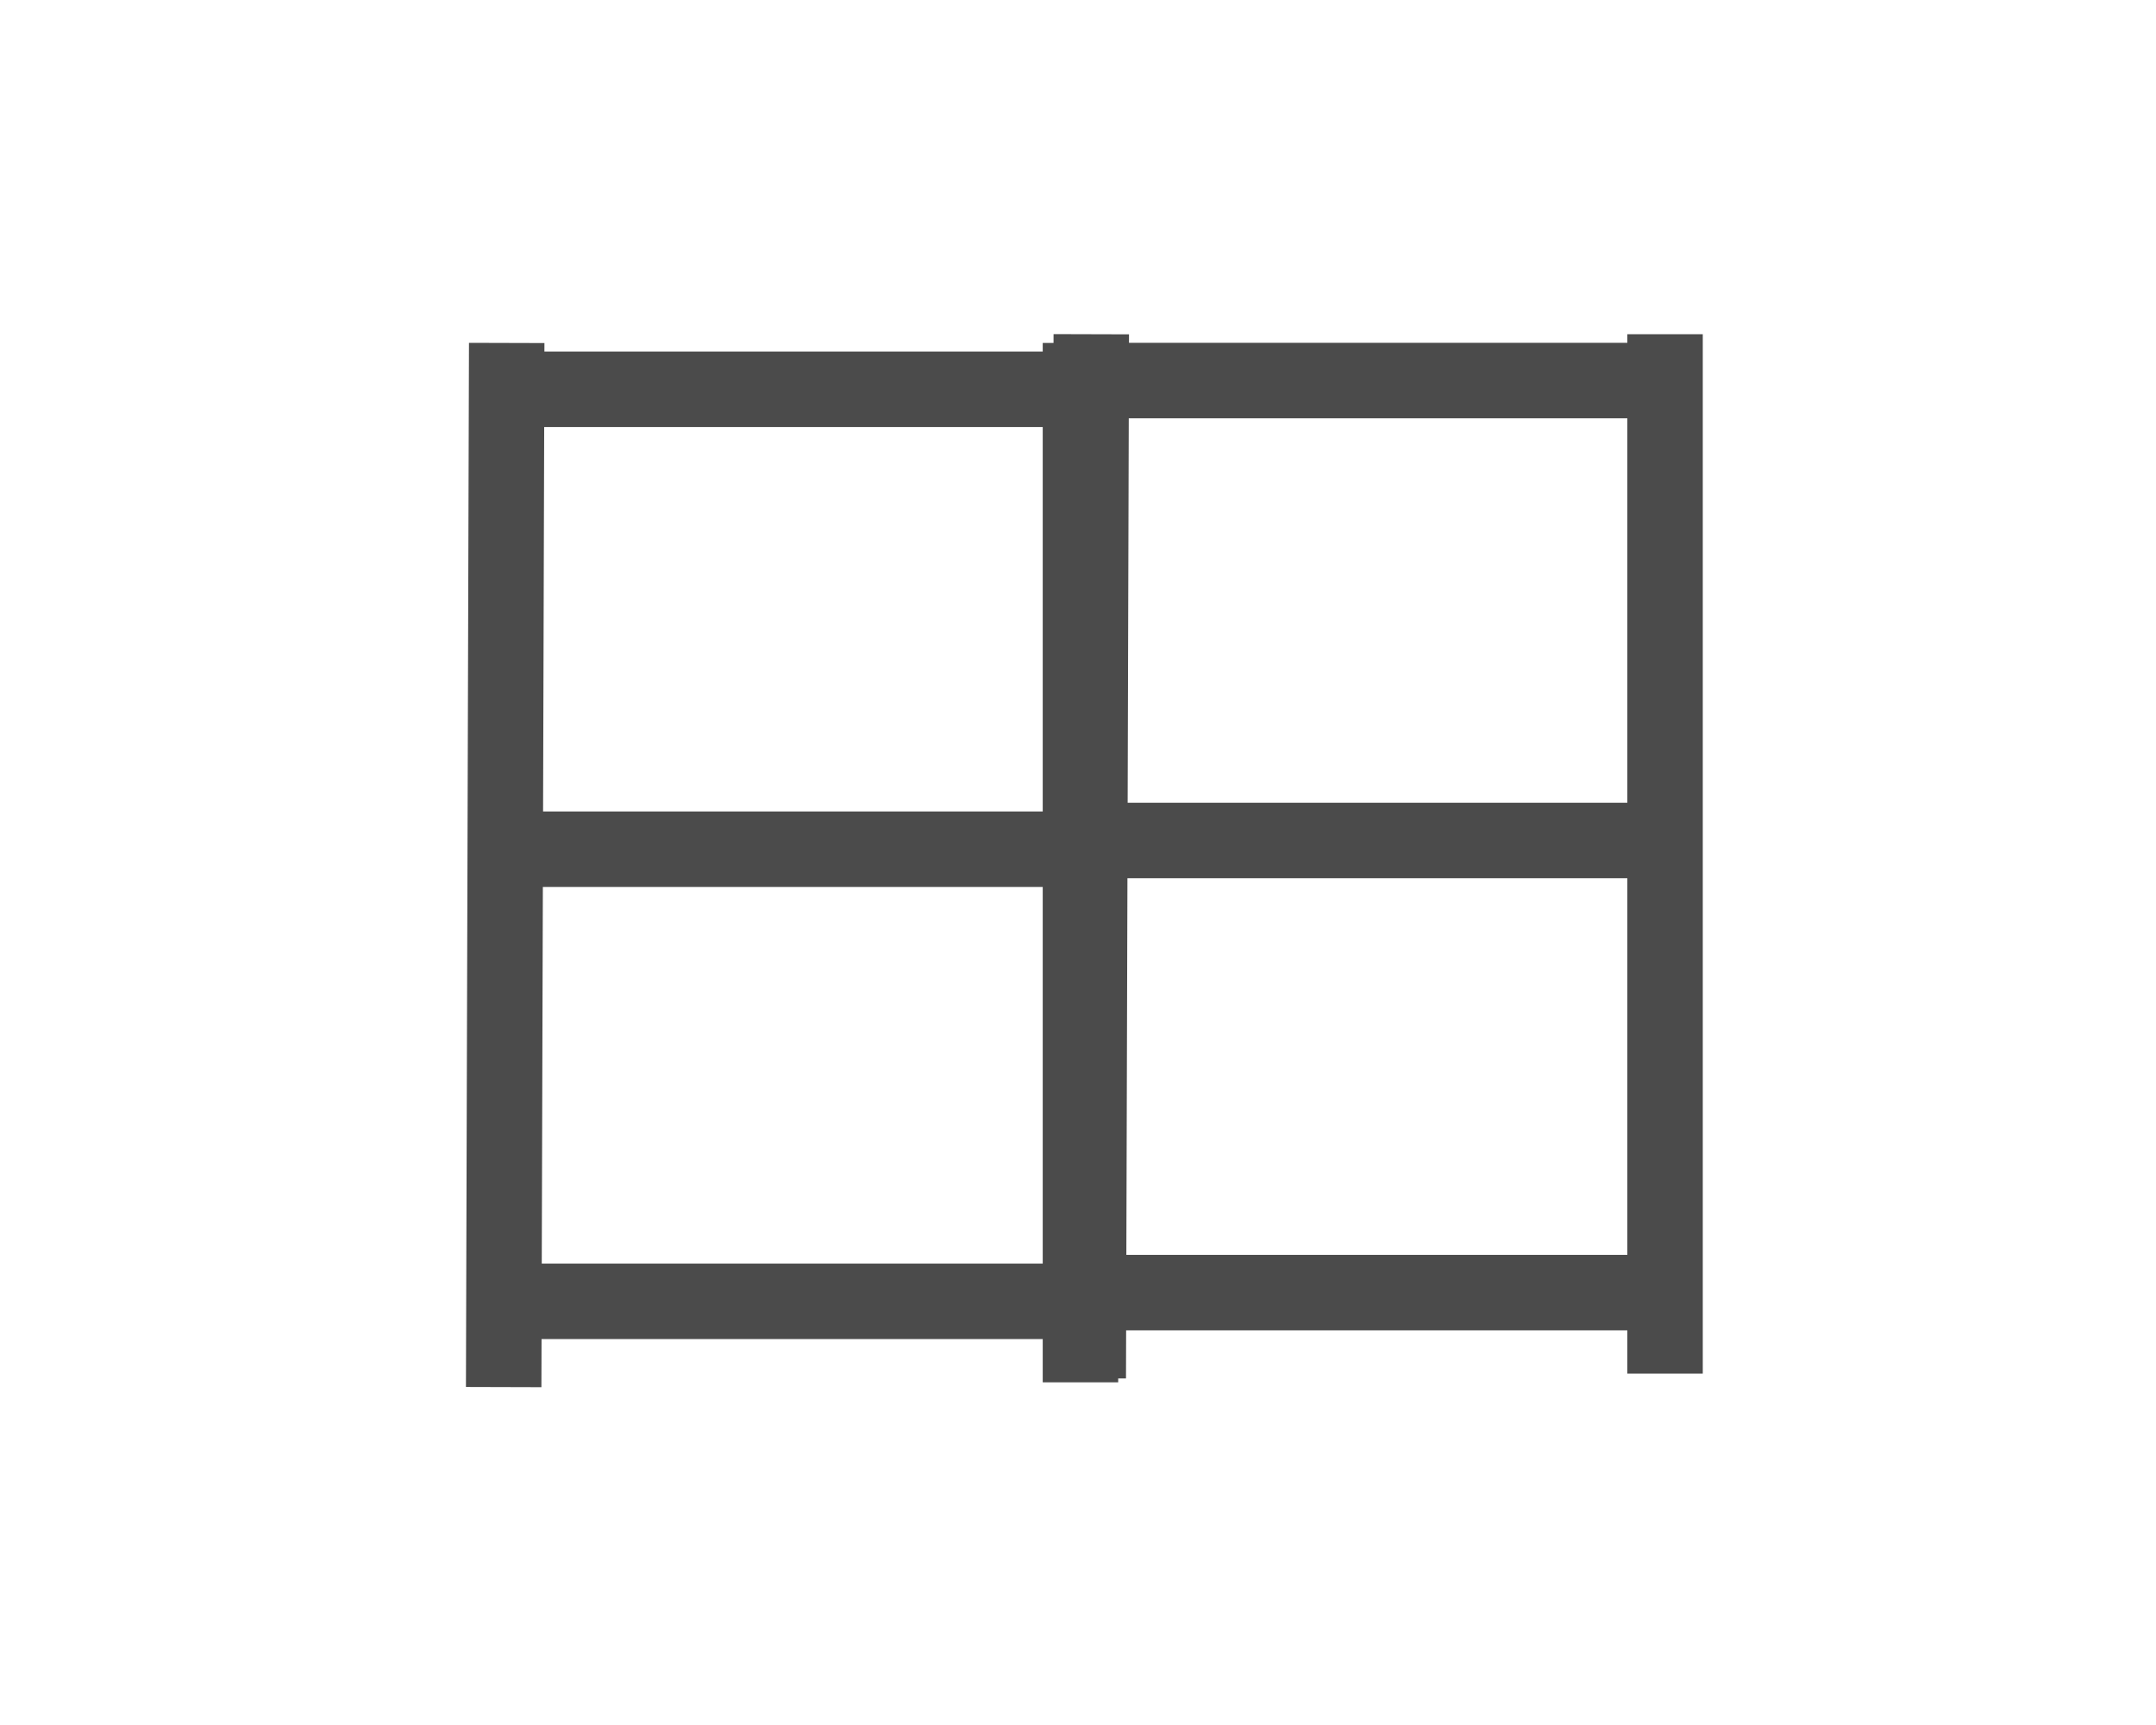 <svg width="200" height="160" viewBox="0 0 200 160" fill="none" xmlns="http://www.w3.org/2000/svg">
<path d="M47.004 31.81L46.723 128.657" stroke="#4B4B4B" stroke-width="7"/>
<path d="M100.228 31.809V128.215" stroke="#4B4B4B" stroke-width="7"/>
<path d="M47.445 36.108H99.504" stroke="#4B4B4B" stroke-width="7"/>
<path d="M46 78.767H99.505" stroke="#4B4B4B" stroke-width="7"/>
<path d="M46 120.703H100.228" stroke="#4B4B4B" stroke-width="7"/>
<path d="M101.232 31L100.952 127.848" stroke="#4B4B4B" stroke-width="7"/>
<path d="M154.457 31V127.406" stroke="#4B4B4B" stroke-width="7"/>
<path d="M101.673 35.298H153.732" stroke="#4B4B4B" stroke-width="7"/>
<path d="M100.228 77.958H153.734" stroke="#4B4B4B" stroke-width="7"/>
<path d="M100.228 119.894H154.457" stroke="#4B4B4B" stroke-width="7"/>
</svg>
